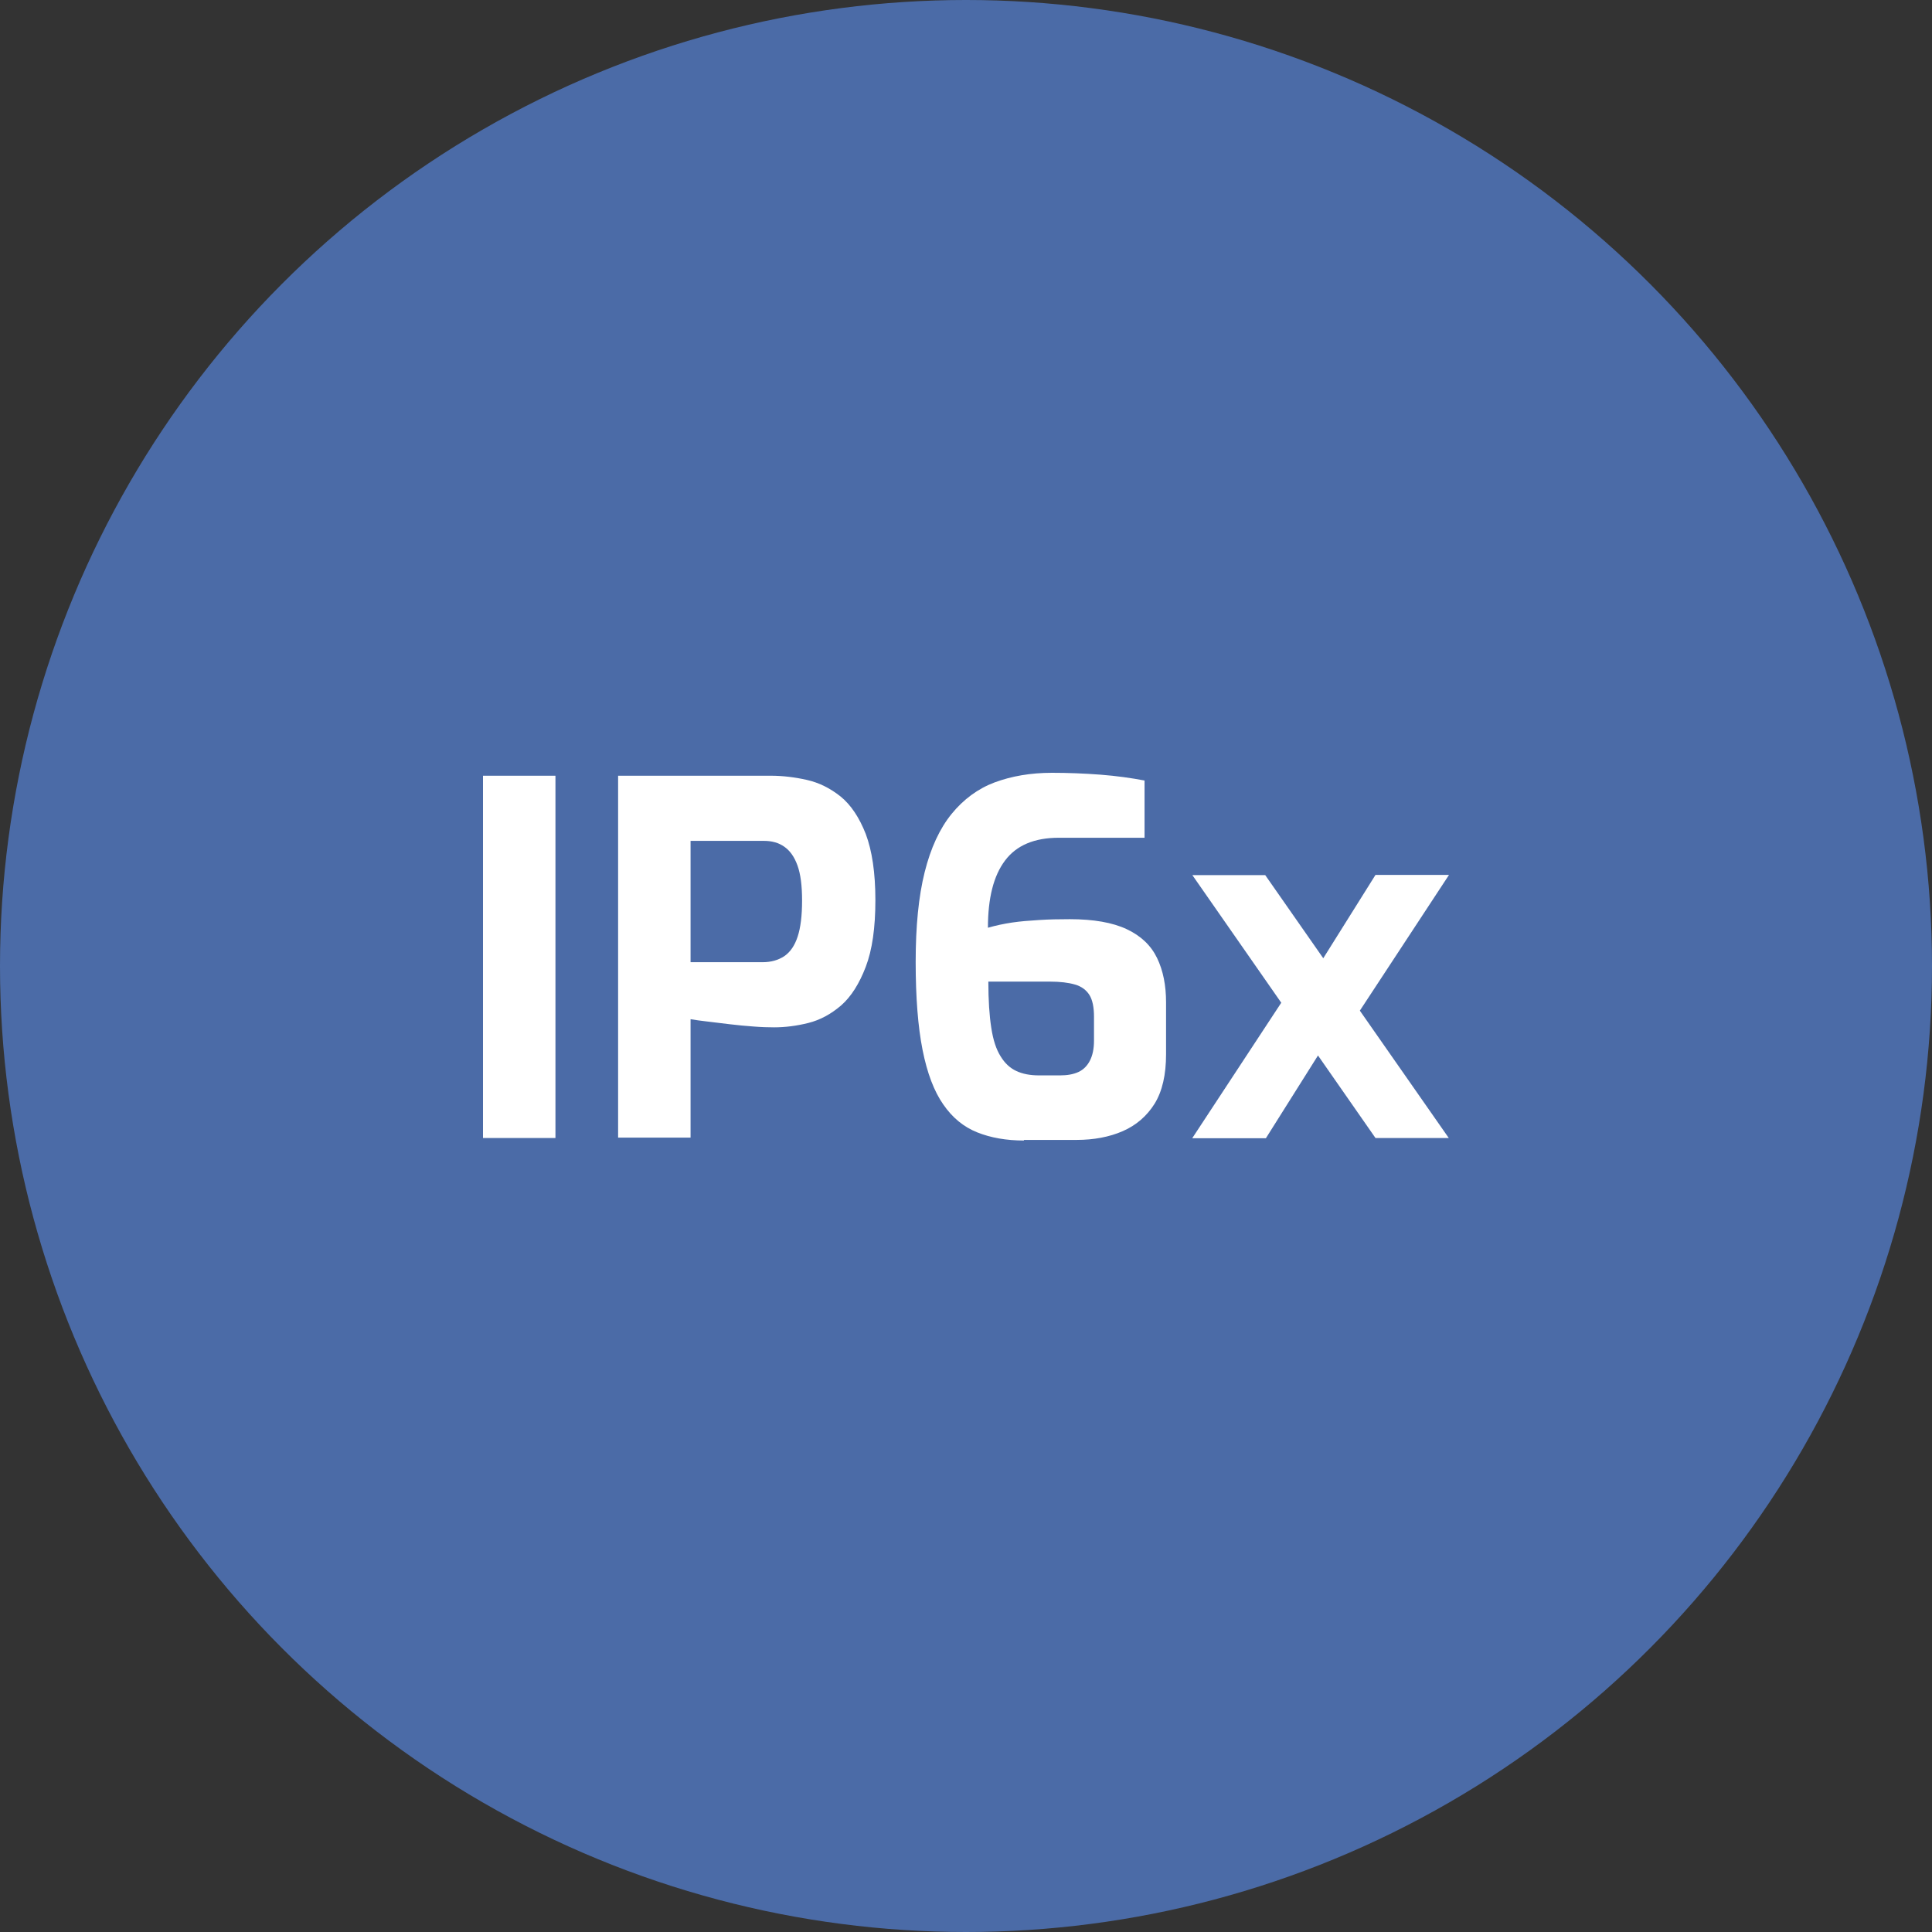 <?xml version="1.0" encoding="UTF-8"?> <svg xmlns="http://www.w3.org/2000/svg" width="60" height="60" viewBox="0 0 60 60" fill="none"><rect x="0" y="0" width="60" height="60" fill="#333333" stroke="none"/><circle cx="30" cy="30" r="30" fill="#4B6BA7"></circle><path d="M15 35.342V24.091H17.25V35.342H15Z" fill="white"></path><path d="M19.196 35.342V24.091H23.943C24.306 24.091 24.682 24.136 25.058 24.221C25.434 24.305 25.785 24.48 26.109 24.739C26.427 24.999 26.686 25.388 26.887 25.9C27.082 26.419 27.186 27.1 27.186 27.956C27.186 28.812 27.088 29.499 26.887 30.025C26.686 30.55 26.433 30.952 26.122 31.224C25.804 31.497 25.467 31.678 25.104 31.769C24.741 31.86 24.384 31.905 24.04 31.905C23.859 31.905 23.645 31.899 23.398 31.879C23.152 31.86 22.912 31.84 22.659 31.808C22.406 31.776 22.179 31.75 21.965 31.724C21.751 31.698 21.582 31.678 21.446 31.652V35.329H19.196V35.342ZM21.446 29.882H23.683C23.949 29.882 24.17 29.817 24.358 29.694C24.546 29.564 24.682 29.363 24.773 29.084C24.864 28.805 24.909 28.436 24.909 27.969C24.909 27.502 24.864 27.152 24.767 26.879C24.669 26.607 24.533 26.419 24.358 26.296C24.183 26.172 23.969 26.114 23.729 26.114H21.446V29.882Z" fill="white"></path><path d="M31.803 35.42C31.258 35.42 30.772 35.336 30.35 35.167C29.929 34.999 29.578 34.713 29.293 34.298C29.008 33.89 28.794 33.326 28.651 32.606C28.508 31.886 28.437 30.971 28.437 29.869C28.437 28.767 28.528 27.839 28.716 27.087C28.904 26.335 29.183 25.732 29.552 25.278C29.922 24.824 30.37 24.493 30.889 24.298C31.414 24.104 32.004 24 32.672 24C33.171 24 33.671 24.02 34.176 24.058C34.682 24.097 35.136 24.162 35.545 24.24V26.017H32.886C32.127 26.017 31.569 26.25 31.213 26.724C30.856 27.197 30.681 27.891 30.681 28.812C30.927 28.741 31.174 28.689 31.433 28.65C31.693 28.611 31.971 28.591 32.27 28.572C32.568 28.552 32.886 28.546 33.223 28.546C33.962 28.546 34.553 28.65 34.993 28.857C35.434 29.065 35.746 29.363 35.934 29.752C36.122 30.141 36.213 30.602 36.213 31.127V32.742C36.213 33.377 36.096 33.89 35.856 34.279C35.616 34.661 35.285 34.947 34.87 35.128C34.455 35.31 33.969 35.401 33.437 35.401H31.796L31.803 35.42ZM32.257 33.397H32.925C33.145 33.397 33.333 33.364 33.489 33.293C33.645 33.222 33.761 33.105 33.846 32.943C33.93 32.781 33.975 32.573 33.975 32.32V31.575C33.975 31.283 33.93 31.056 33.833 30.9C33.735 30.744 33.586 30.634 33.385 30.576C33.184 30.517 32.925 30.485 32.607 30.485H30.694C30.694 31.062 30.726 31.542 30.785 31.918C30.843 32.301 30.94 32.593 31.076 32.807C31.206 33.021 31.368 33.17 31.563 33.261C31.758 33.352 31.991 33.397 32.263 33.397H32.257Z" fill="white"></path><path d="M42.717 35.342L37.03 27.178H39.293L44.993 35.342H42.711H42.717ZM37.03 35.342L40.175 30.556L40.999 32.671L39.313 35.349H37.03V35.342ZM41.835 31.996L40.876 30.109L42.717 27.171H45L41.835 31.99V31.996Z" fill="white"></path></svg> 